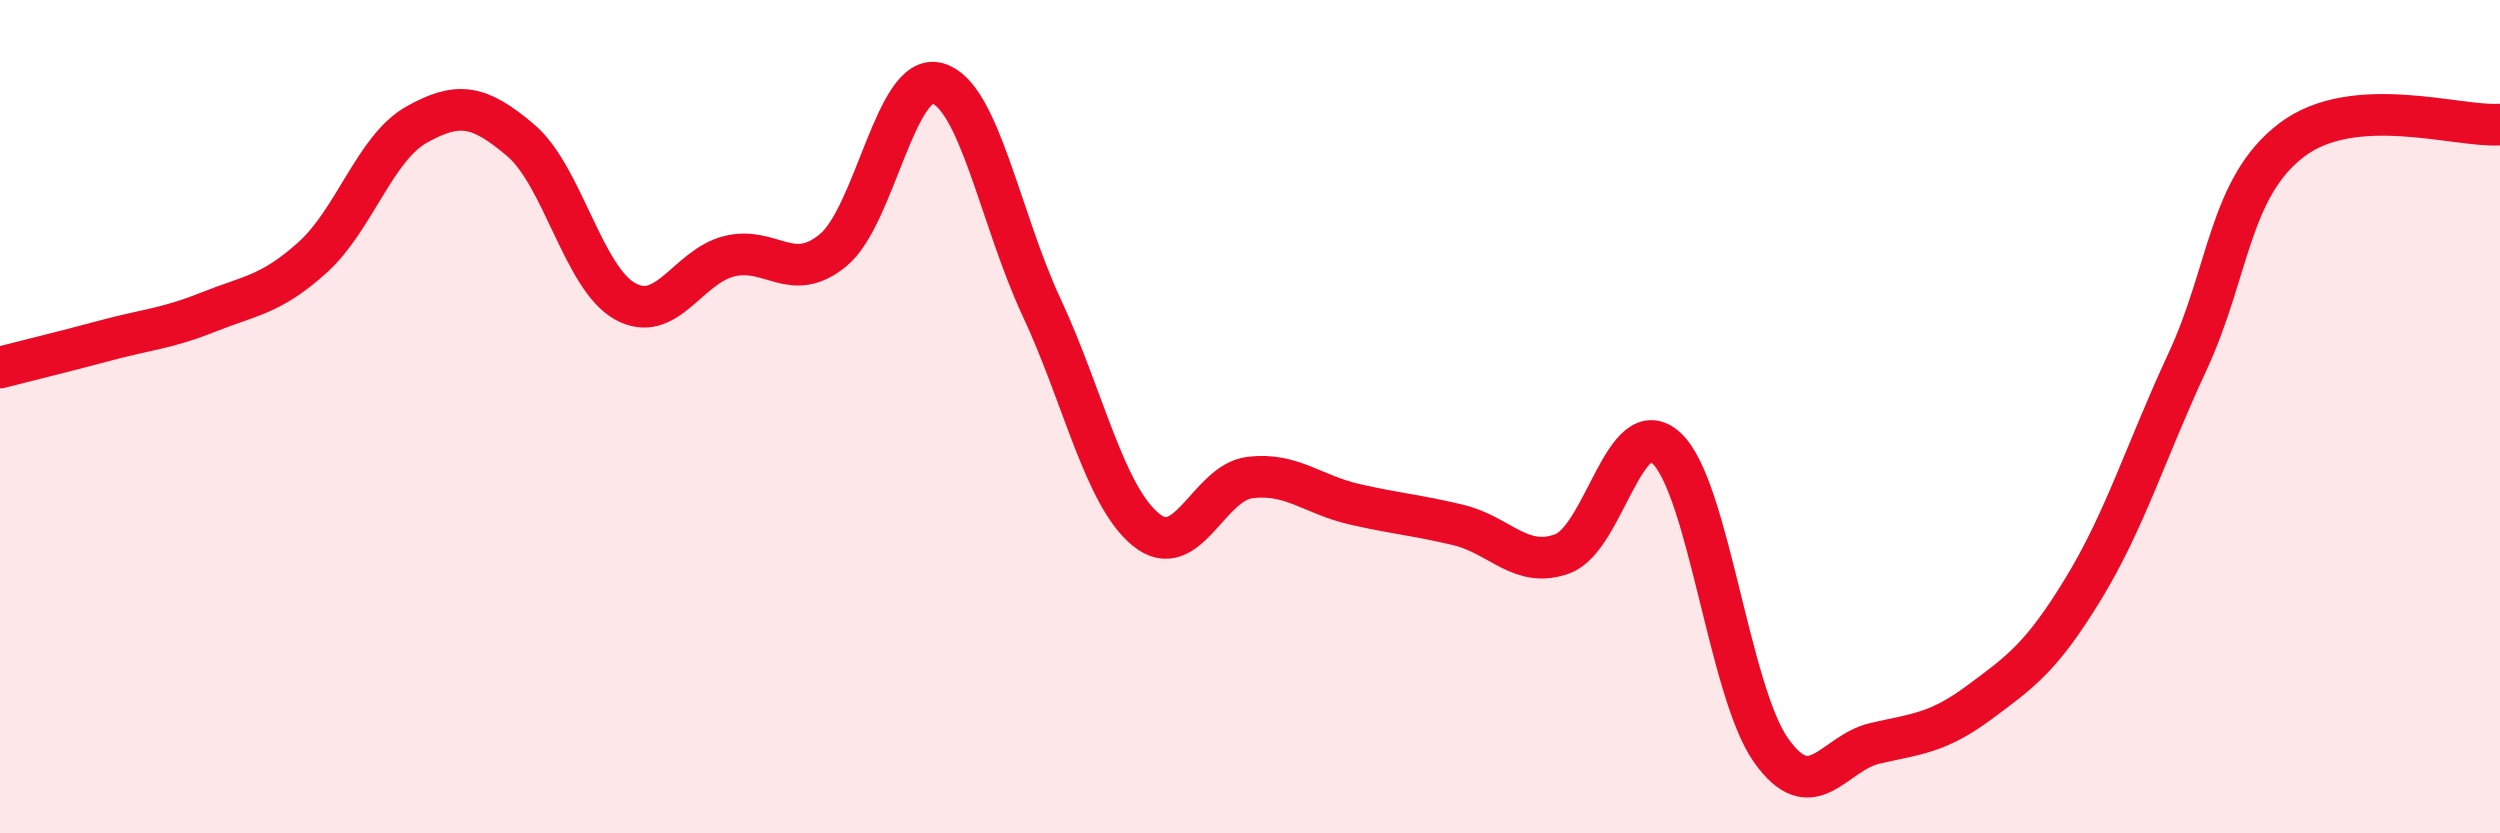 
    <svg width="60" height="20" viewBox="0 0 60 20" xmlns="http://www.w3.org/2000/svg">
      <path
        d="M 0,8.82 C 0.5,8.69 1.5,8.45 2.5,8.18 C 3.5,7.91 4,7.89 5,7.49 C 6,7.09 6.5,7.08 7.5,6.18 C 8.5,5.28 9,3.55 10,2.99 C 11,2.43 11.5,2.52 12.5,3.37 C 13.5,4.22 14,6.67 15,7.23 C 16,7.79 16.5,6.4 17.5,6.15 C 18.5,5.9 19,6.83 20,6 C 21,5.17 21.5,1.72 22.5,2 C 23.5,2.28 24,5.24 25,7.38 C 26,9.52 26.5,11.89 27.5,12.71 C 28.5,13.53 29,11.58 30,11.46 C 31,11.34 31.5,11.87 32.5,12.1 C 33.5,12.33 34,12.36 35,12.6 C 36,12.84 36.5,13.66 37.5,13.29 C 38.5,12.92 39,9.82 40,10.76 C 41,11.7 41.5,16.58 42.5,18 C 43.5,19.42 44,18.07 45,17.84 C 46,17.61 46.5,17.6 47.5,16.86 C 48.5,16.12 49,15.77 50,14.13 C 51,12.49 51.5,10.83 52.5,8.68 C 53.5,6.53 53.5,4.5 55,3.36 C 56.5,2.22 59,3.06 60,2.99L60 20L0 20Z"
        fill="#EB0A25"
        opacity="0.1"
        stroke-linecap="round"
        stroke-linejoin="round"
      />
      <path
        d="M 0,8.82 C 0.5,8.69 1.5,8.45 2.5,8.18 C 3.5,7.91 4,7.89 5,7.49 C 6,7.09 6.5,7.08 7.5,6.18 C 8.5,5.28 9,3.55 10,2.99 C 11,2.43 11.5,2.52 12.5,3.37 C 13.5,4.22 14,6.67 15,7.23 C 16,7.79 16.5,6.4 17.5,6.15 C 18.5,5.9 19,6.83 20,6 C 21,5.17 21.5,1.72 22.5,2 C 23.5,2.28 24,5.24 25,7.38 C 26,9.52 26.5,11.89 27.5,12.71 C 28.5,13.53 29,11.58 30,11.46 C 31,11.34 31.5,11.87 32.5,12.1 C 33.5,12.33 34,12.36 35,12.6 C 36,12.84 36.5,13.66 37.5,13.29 C 38.5,12.92 39,9.82 40,10.76 C 41,11.7 41.5,16.58 42.5,18 C 43.5,19.42 44,18.07 45,17.84 C 46,17.61 46.5,17.6 47.5,16.86 C 48.5,16.12 49,15.77 50,14.13 C 51,12.49 51.5,10.83 52.5,8.68 C 53.5,6.53 53.5,4.5 55,3.36 C 56.5,2.22 59,3.06 60,2.99"
        stroke="#EB0A25"
        stroke-width="1"
        fill="none"
        stroke-linecap="round"
        stroke-linejoin="round"
      />
    </svg>
  